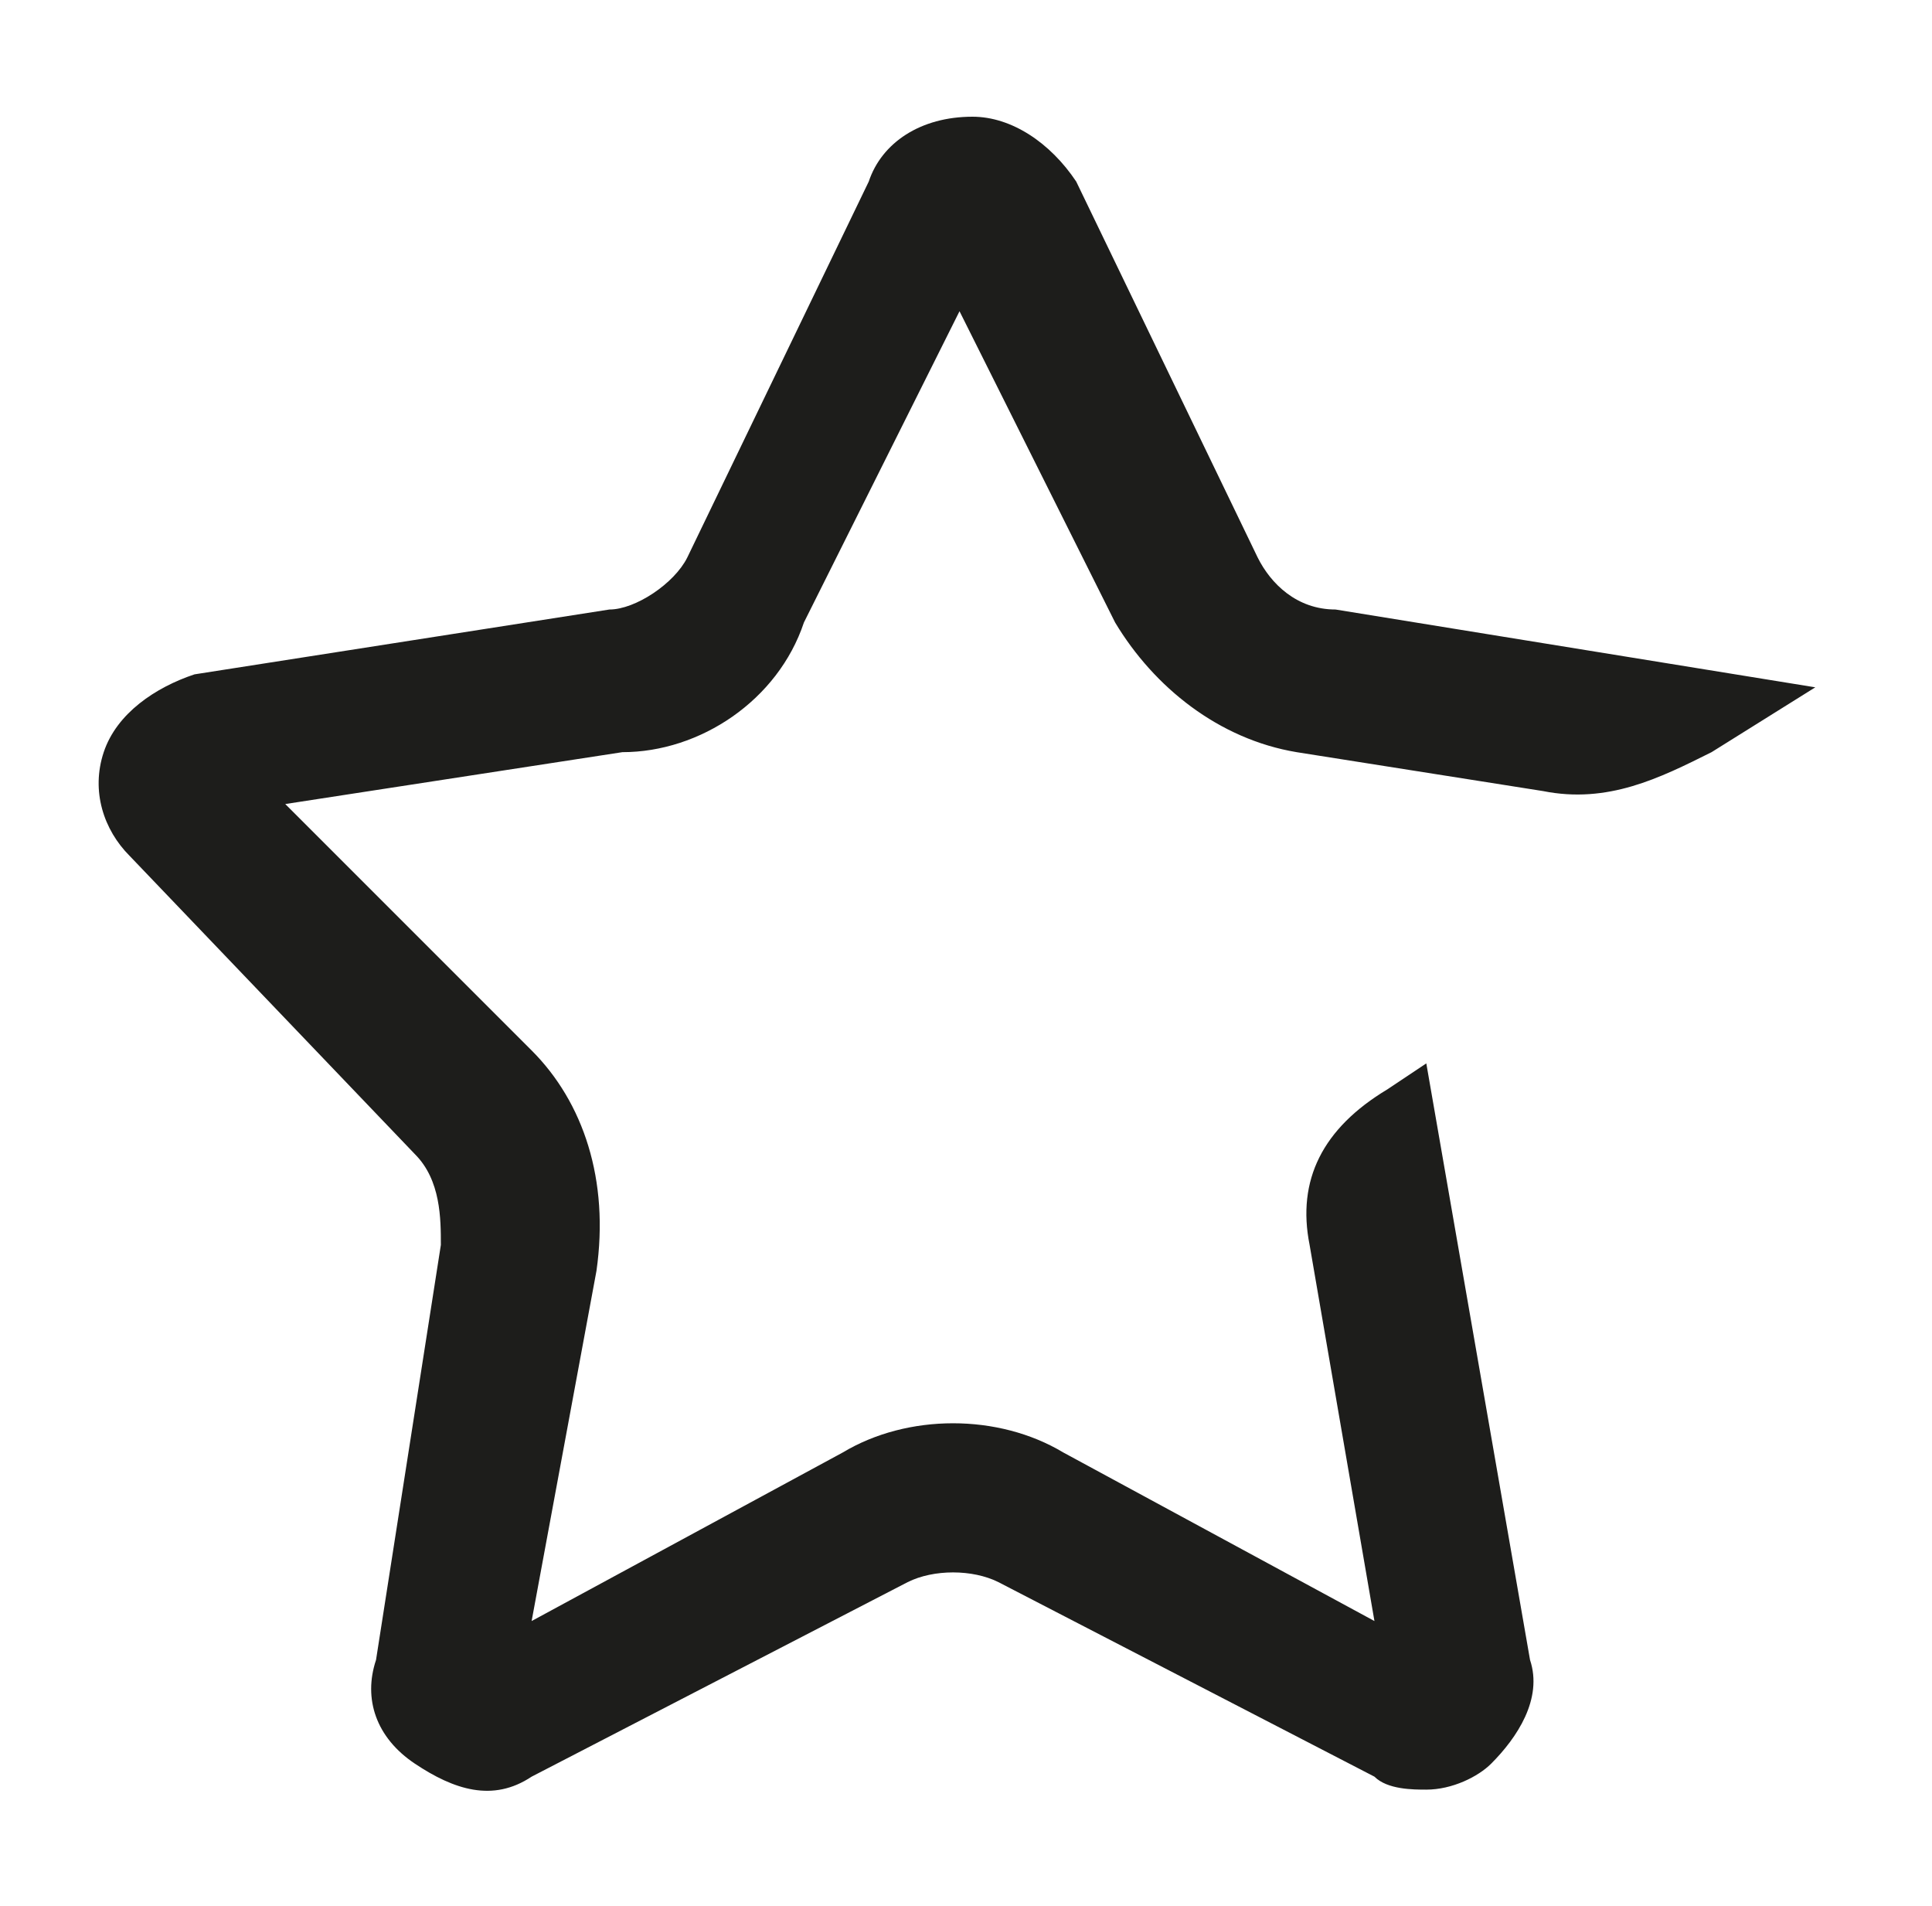 <?xml version="1.0" encoding="utf-8"?>
<!-- Generator: Adobe Illustrator 22.1.0, SVG Export Plug-In . SVG Version: 6.00 Build 0)  -->
<svg version="1.1" id="Layer_1" xmlns="http://www.w3.org/2000/svg" xmlns:xlink="http://www.w3.org/1999/xlink" x="0px" y="0px"
	 viewBox="0 0 14.9 14.7" style="enable-background:new 0 0 14.9 14.7;" xml:space="preserve">
<style type="text/css">
	.st0{fill:#1D1D1B;}
</style>
<path class="st0" d="M11,13.8c-0.1,0-0.3,0-0.4-0.1l-2.9-1.5c-0.2-0.1-0.5-0.1-0.7,0l-2.9,1.5c-0.3,0.2-0.6,0.1-0.9-0.1
	c-0.3-0.2-0.4-0.5-0.3-0.8l0.5-3.2c0-0.2,0-0.5-0.2-0.7L1,6.6C0.8,6.4,0.7,6.1,0.8,5.8c0.1-0.3,0.4-0.5,0.7-0.6l3.2-0.5
	c0.2,0,0.5-0.2,0.6-0.4l1.4-2.9c0.1-0.3,0.4-0.5,0.8-0.5c0.3,0,0.6,0.2,0.8,0.5l1.4,2.9c0.1,0.2,0.3,0.4,0.6,0.4L14,5.3l-0.8,0.5
	c-0.4,0.2-0.8,0.4-1.3,0.3L10,5.8c-0.6-0.1-1.1-0.5-1.4-1L7.4,2.4L6.2,4.8C6,5.4,5.4,5.8,4.8,5.8L2.2,6.2l1.9,1.9
	c0.4,0.4,0.6,1,0.5,1.7l-0.5,2.7l2.4-1.3c0.5-0.3,1.2-0.3,1.7,0l2.4,1.3l-0.5-2.9c-0.1-0.5,0.1-0.9,0.6-1.2l0.3-0.2l0.8,4.6
	c0.1,0.3-0.1,0.6-0.3,0.8C11.4,13.7,11.2,13.8,11,13.8"/>
</svg>
